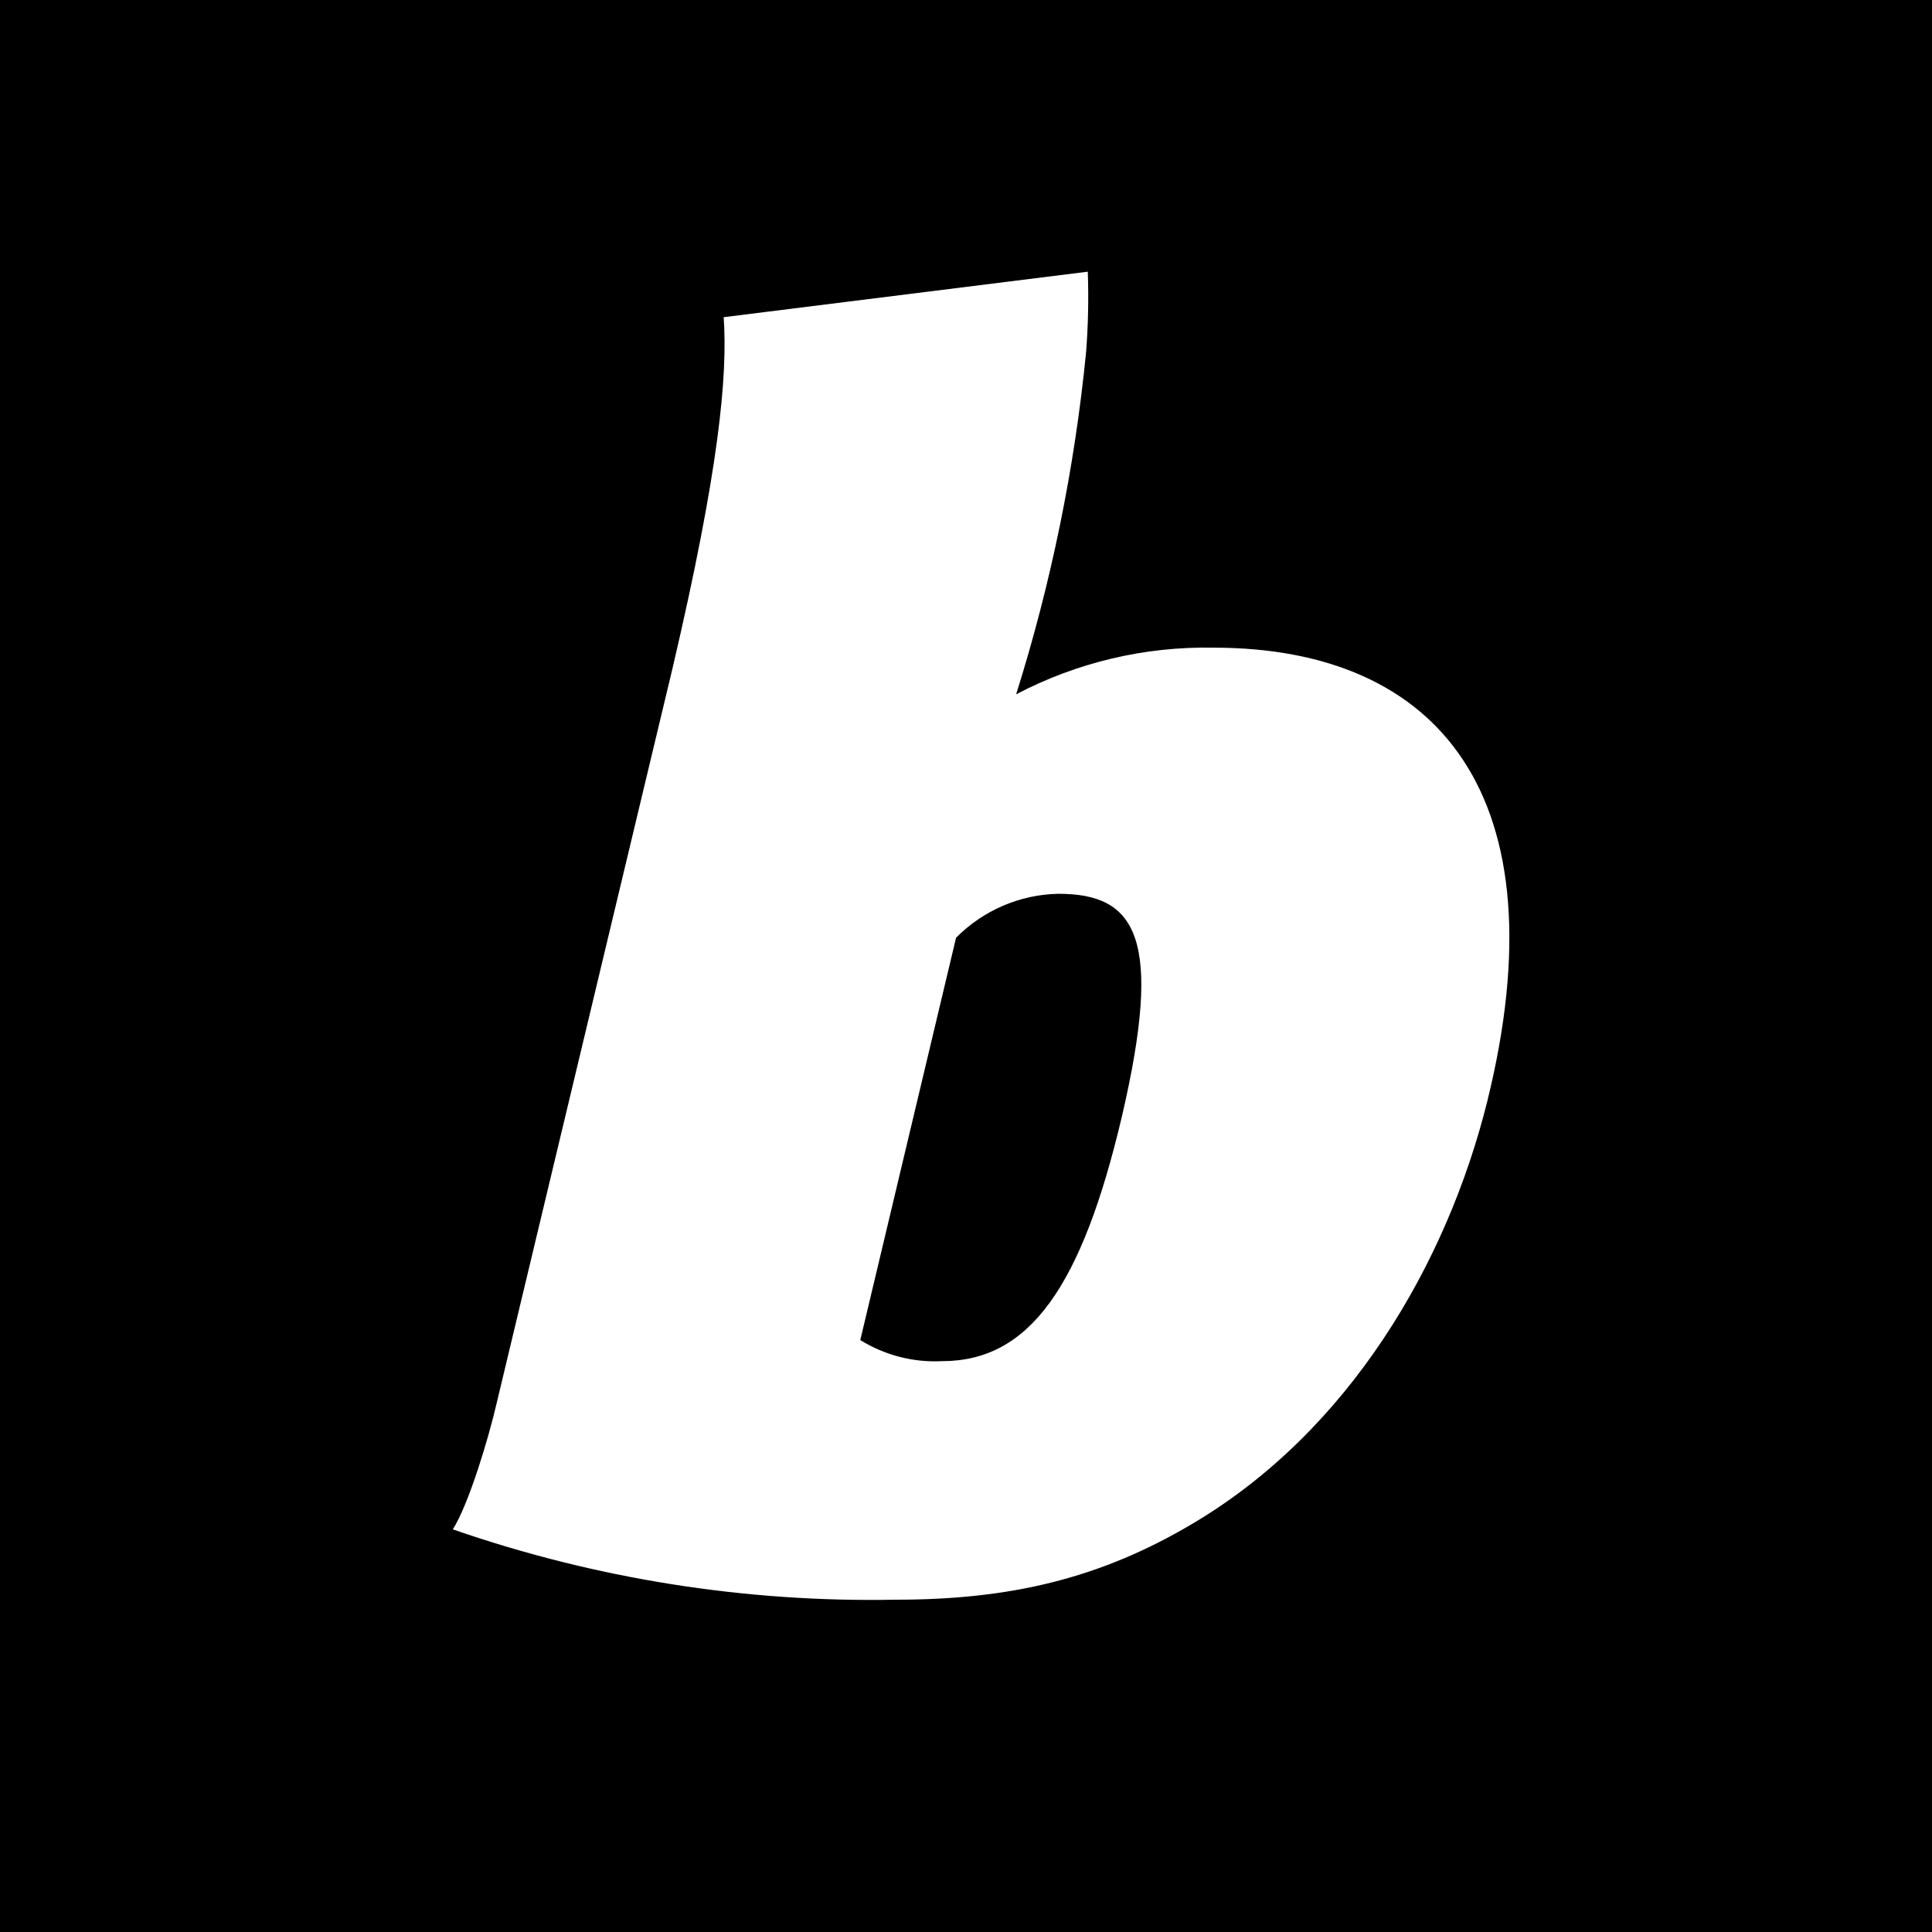 <?xml version="1.0" encoding="UTF-8"?>
<svg xmlns="http://www.w3.org/2000/svg" width="64" height="64" viewBox="0 0 64 64" fill="none">
  <rect width="64" height="64" fill="black"></rect>
  <path fill-rule="evenodd" clip-rule="evenodd" d="M40.205 21.455C47.68 21.455 51.762 26.399 49.266 36.49C47.93 41.854 44.702 47.41 39.479 50.489C36.433 52.292 33.456 52.992 29.685 52.992C24.693 53.089 19.722 52.3 15 50.662C15.527 49.833 16.187 47.639 16.454 46.474L22.276 22.148C23.822 15.546 24.106 12.461 23.973 10.507L36.034 9C36.066 9.886 36.047 10.772 35.979 11.655C35.6 15.508 34.823 19.31 33.661 23C35.68 21.941 37.93 21.41 40.205 21.455ZM37.161 36.999C38.547 31.058 37.643 29.602 35.048 29.608C33.779 29.636 32.569 30.158 31.671 31.063L28.498 44.391C29.311 44.895 30.256 45.139 31.21 45.09C34.115 45.09 35.84 42.598 37.161 36.999Z" fill="white"></path>
</svg>
